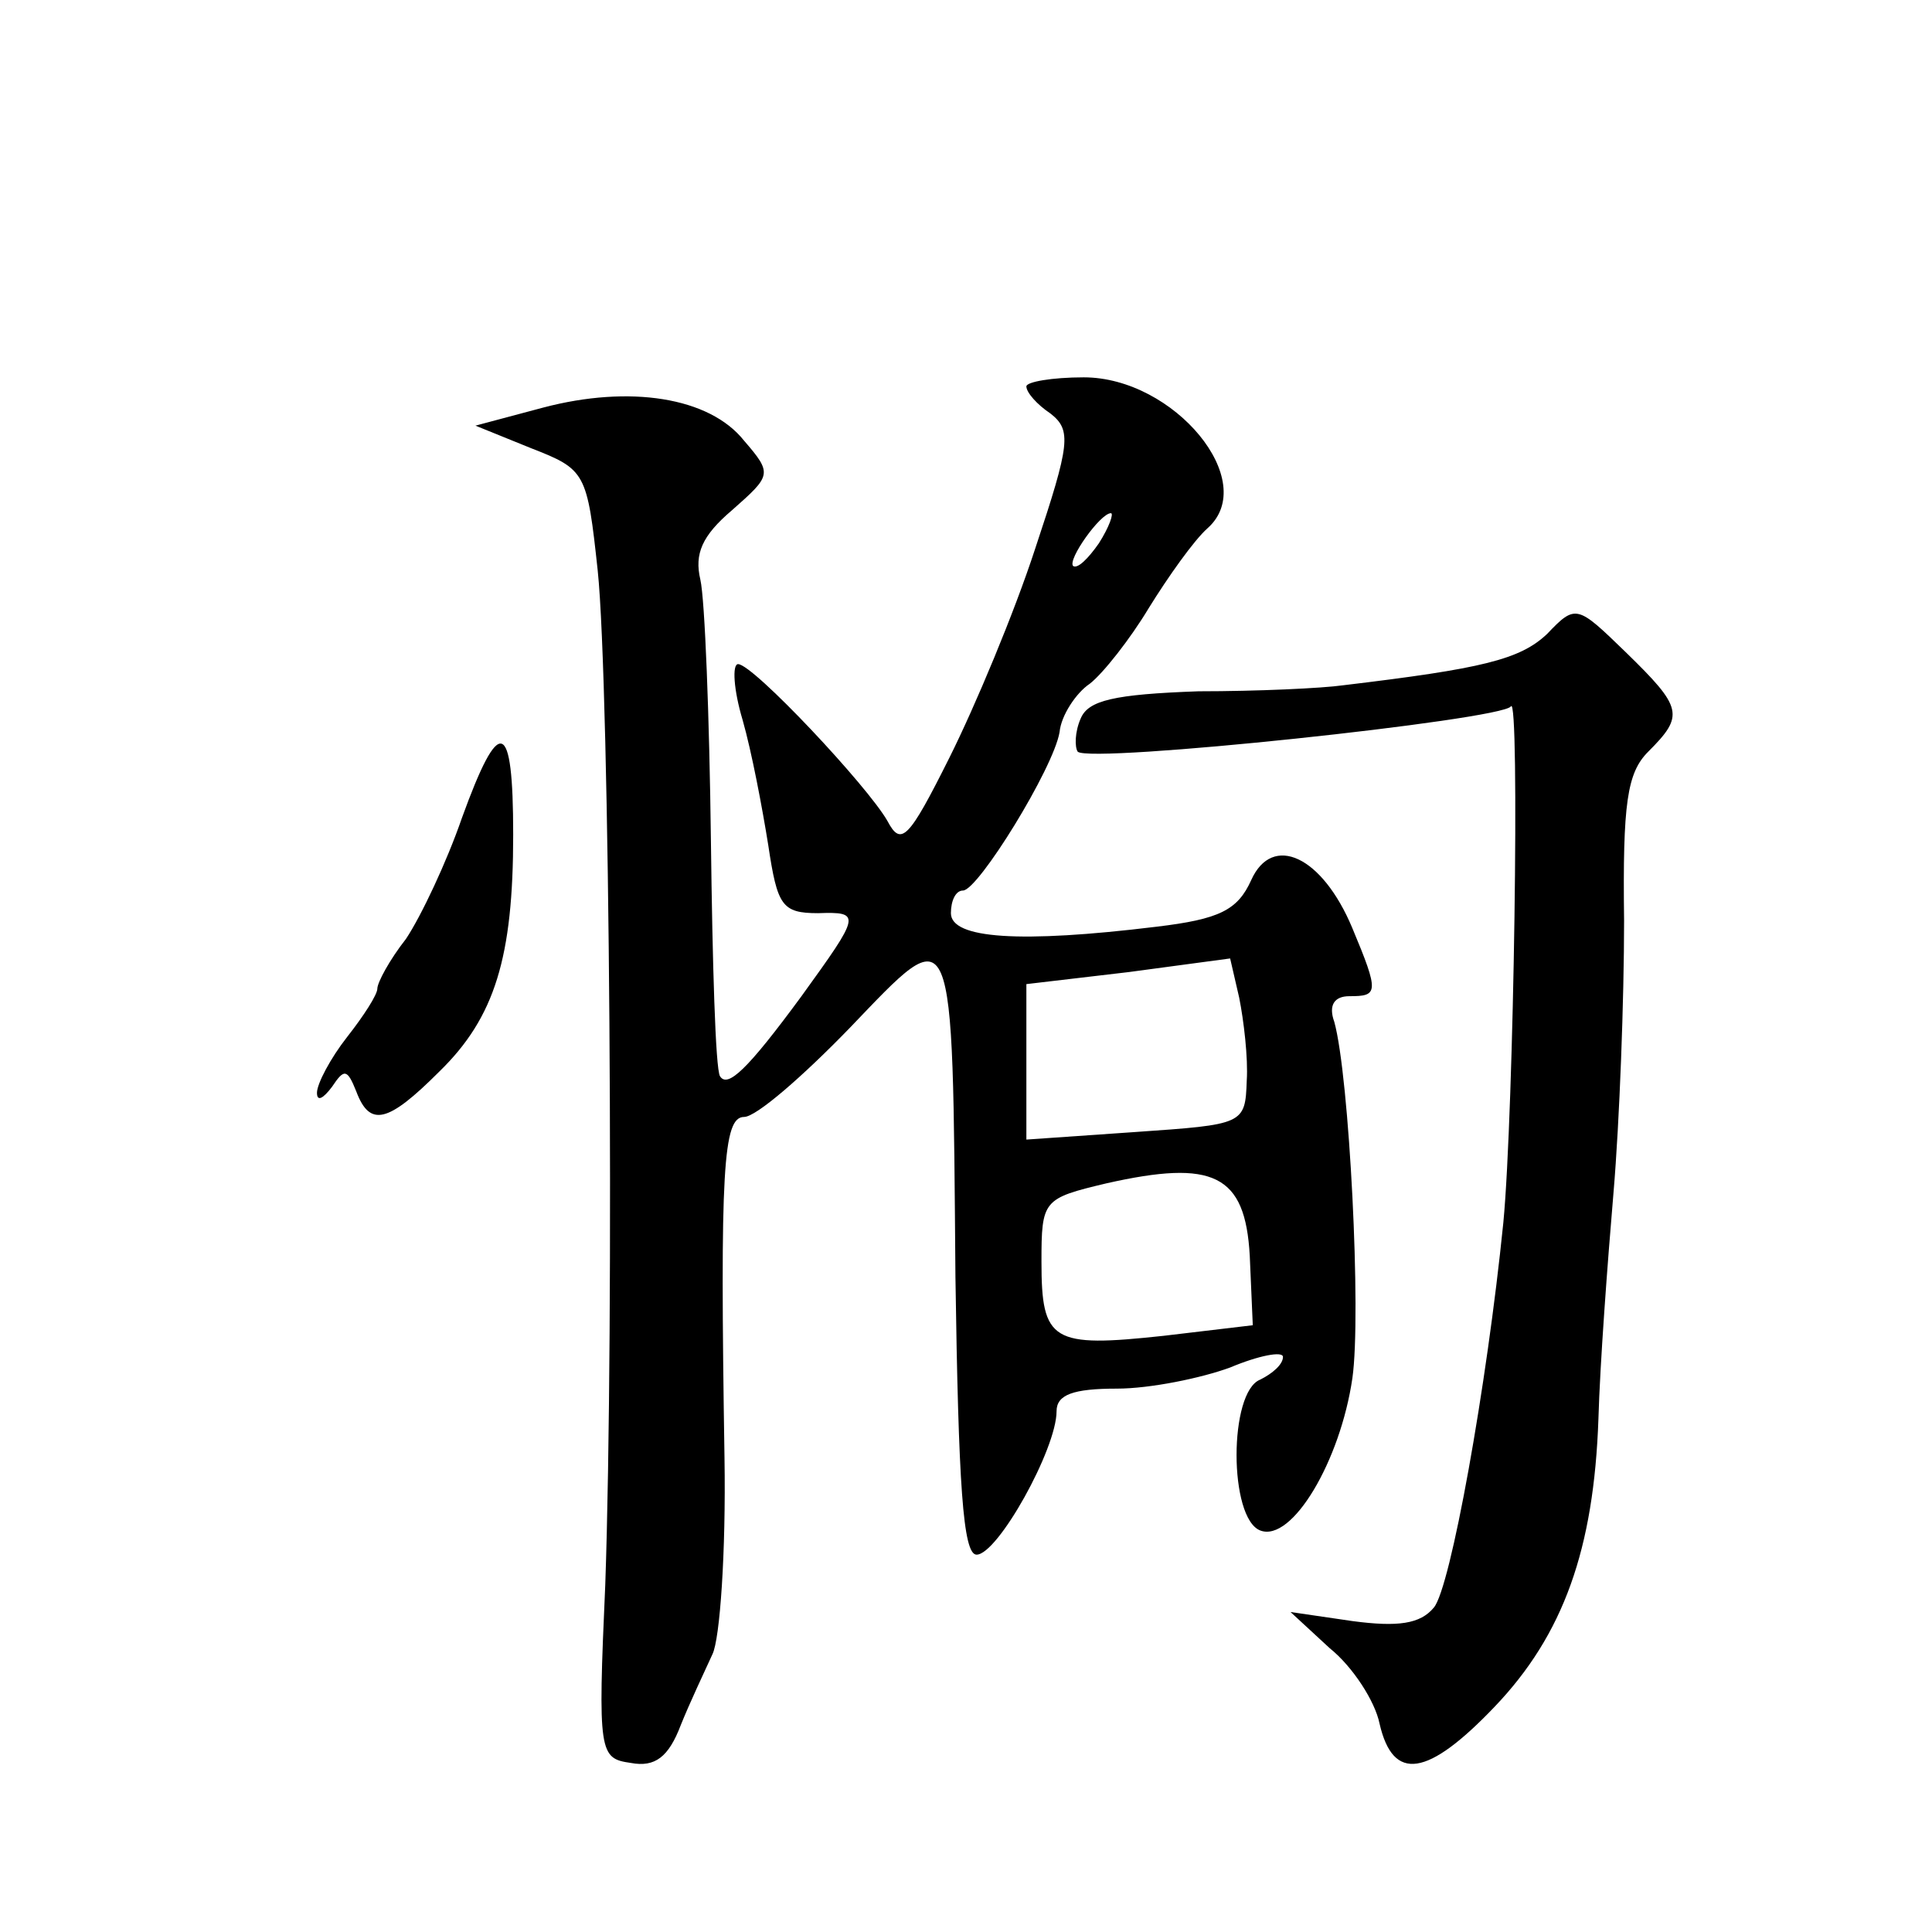 <?xml version="1.0" standalone="no"?>
<!DOCTYPE svg PUBLIC "-//W3C//DTD SVG 20010904//EN"
 "http://www.w3.org/TR/2001/REC-SVG-20010904/DTD/svg10.dtd">
<svg version="1.0" xmlns="http://www.w3.org/2000/svg"
 width="128pt" height="128pt" viewBox="0 0 128 128"
 preserveAspectRatio="xMidYMid meet">
<g transform="translate(0,128) scale(0.1,-0.1)"
fill="#0" stroke="none">
<path d="M680 1024 c0 -4 7 -12 16 -18 14 -11 13 -20 -10 -89 -14 -43 -40 -105
-57 -139 -27 -54 -32 -59 -41 -42 -13 23 -89 104 -99 104 -4 0 -3 -17 3 -37 6 -21
13 -58 17 -83 6 -40 9 -45 33 -45 29 1 28 -1 -11 -55 -36 -49 -49 -61 -54 -53 -3
5 -5 75 -6 156 -1 82 -4 160 -7 173 -4 17 1 29 21 46 26 23 27 24 8 46 -23 29 -76
37 -133 22 l-45 -12 37 -15 c36 -14 37 -16 44 -81 8 -76 11 -500 5 -672 -5 -112
-4 -115 17 -118 16 -3 25 4 33 25 6 15 16 36 21 47 5 10 9 68 8 130 -3 191 -1 226
13 226 8 0 39 27 70 59 70 73 68 78 70 -165 2 -138 5 -184 14 -184 14 0 53 70 53
95 0 11 11 15 40 15 22 0 56 7 75 14 19 8 35 11 35 7 0 -5 -7 -11 -15 -15 -21 -8
-21 -92 0 -100 21 -8 53 46 61 101 6 42 -2 200 -12 236 -4 11 0 17 10 17 19 0 20
2 2 45 -20 48 -53 63 -67 32 -9 -20 -21 -26 -63 -31 -90 -11 -136 -8 -136 9 0 8
3 15 8 15 10 0 60 81 64 105 1 11 11 26 20 32 9 7 27 30 39 50 13 21 30 45 39 53
35 31 -22 100 -82 100 -21 0 -38 -3 -38 -6z m48 -104 c-7 -10 -14 -17 -17 -15 -4
4 18 35 25 35 2 0 -1 -9 -8 -20z m98 -356 c-1 -29 -2 -29 -74 -34 l-72 -5 0 51
0 52 68 8 67 9 6 -26 c3 -15 6 -40 5 -55z m2 -116 l2 -46 -59 -7 c-74 -8 -81 -4
-81 49 0 41 1 42 43 52 71 16 92 6 95 -48z M1025 860 c-18 -17 -43 -23 -135 -34
-14 -2 -57 -4 -96 -4 -56 -2 -73 -6 -78 -18 -4 -9 -4 -19 -2 -22 8 -8 281 21 287
30 6 10 2 -269 -5 -342 -11 -109 -35 -242 -46 -255 -9 -11 -24 -13 -54 -9 l-41
6 26 -24 c15 -12 30 -35 33 -50 9 -39 32 -35 76 11 46 48 66 105 69 191 1 36 6
103 10 150 4 47 7 128 7 180 -1 78 2 98 16 112 24 24 23 29 -15 66 -32 31 -33 32
-52 12z M306 738 c-10 -29 -27 -65 -37 -80 -11 -14 -19 -29 -19 -33 0 -4 -9 -18
-20 -32 -11 -14 -20 -31 -20 -37 0 -6 4 -4 10 4 8 12 10 12 16 -3 9 -24 21 -21
55 13 37 36 49 76 49 157 0 77 -9 80 -34 11z"/>
</g>
</svg>

